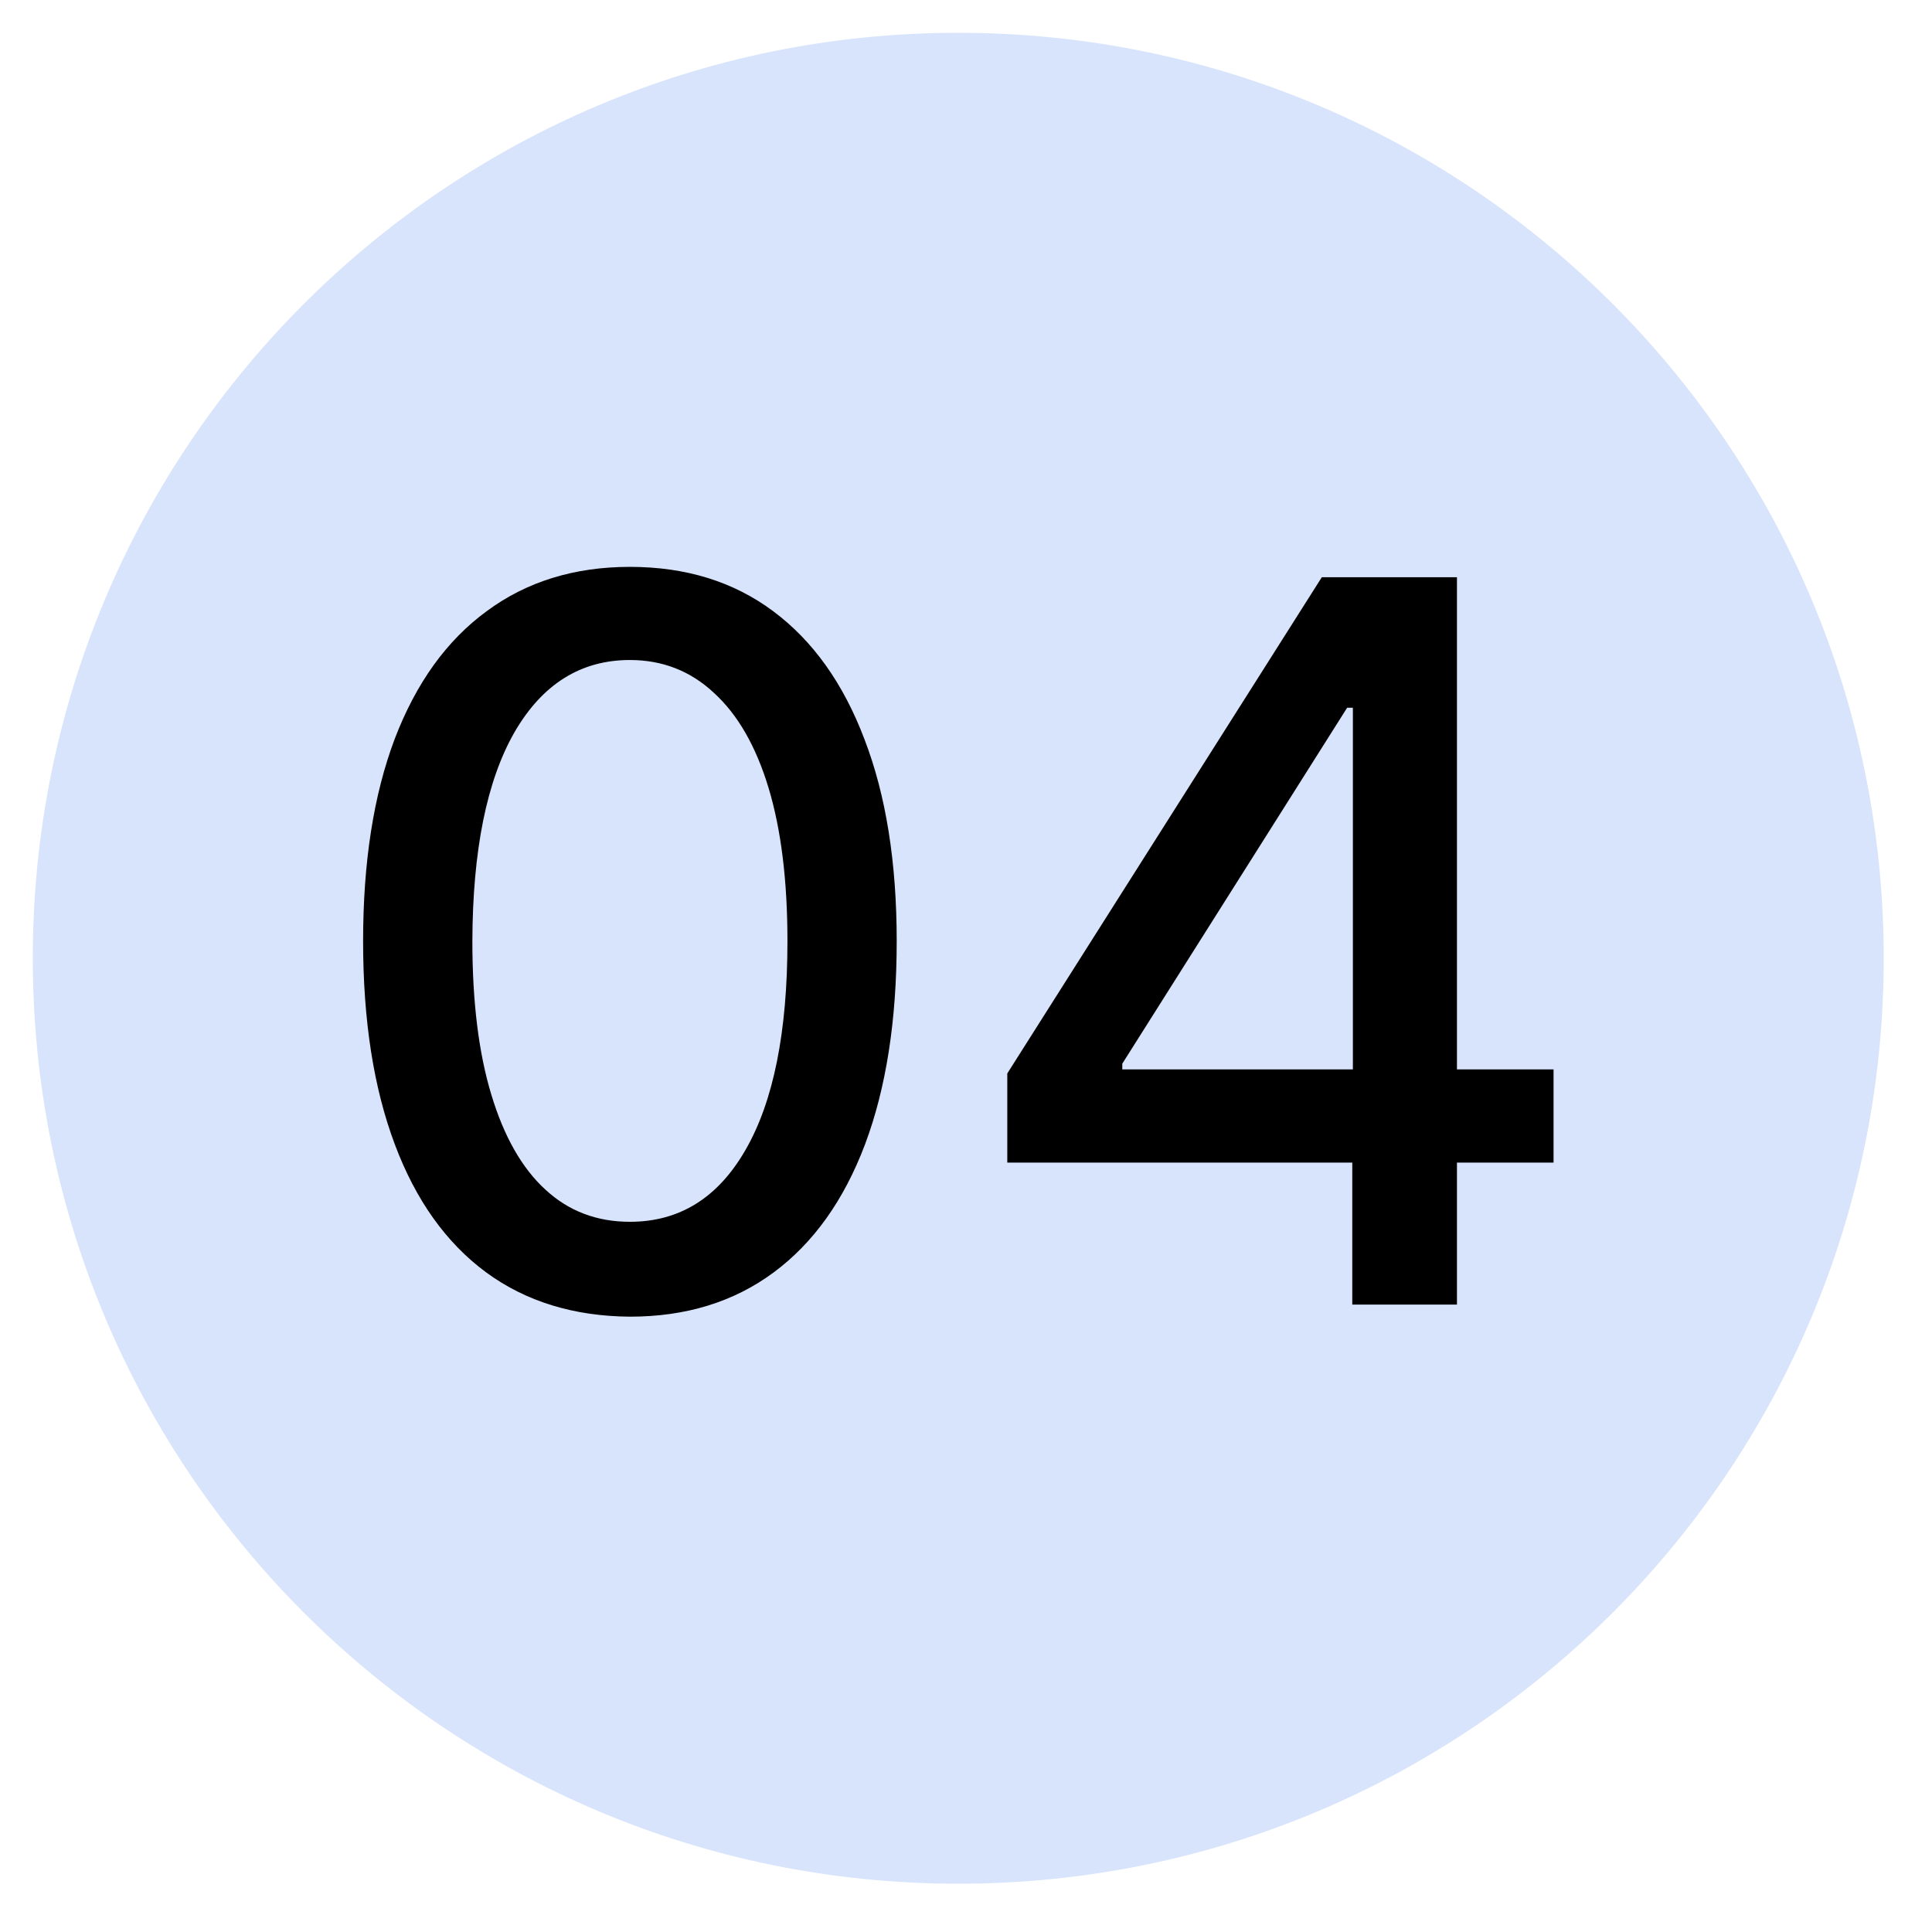 <?xml version="1.0" encoding="UTF-8"?>
<svg xmlns="http://www.w3.org/2000/svg" xmlns:xlink="http://www.w3.org/1999/xlink" width="70" zoomAndPan="magnify" viewBox="0 0 52.5 52.5" height="70" preserveAspectRatio="xMidYMid meet" version="1.0">
  <defs>
    <g></g>
    <clipPath id="78278b1e8e">
      <path d="M 0.891 0.891 L 51.188 0.891 L 51.188 51.188 L 0.891 51.188 Z M 0.891 0.891 " clip-rule="nonzero"></path>
    </clipPath>
    <clipPath id="9f942a7f31">
      <path d="M 26.039 0.891 C 12.152 0.891 0.891 12.152 0.891 26.039 C 0.891 39.93 12.152 51.188 26.039 51.188 C 39.93 51.188 51.188 39.93 51.188 26.039 C 51.188 12.152 39.93 0.891 26.039 0.891 Z M 26.039 0.891 " clip-rule="nonzero"></path>
    </clipPath>
  </defs>
  <g clip-path="url(#78278b1e8e)">
    <g clip-path="url(#9f942a7f31)">
      <path fill="#d8e4fb" d="M 0.891 0.891 L 51.188 0.891 L 51.188 51.188 L 0.891 51.188 Z M 0.891 0.891 " fill-opacity="1" fill-rule="nonzero"></path>
    </g>
  </g>
  <g fill="#000000" fill-opacity="1">
    <g transform="translate(8.336, 35.451)">
      <g>
        <path d="M 8.781 0.328 C 7.258 0.316 5.957 -0.082 4.875 -0.875 C 3.789 -1.676 2.961 -2.836 2.391 -4.359 C 1.816 -5.891 1.531 -7.727 1.531 -9.875 C 1.531 -12.02 1.816 -13.852 2.391 -15.375 C 2.973 -16.895 3.805 -18.051 4.891 -18.844 C 5.973 -19.645 7.27 -20.047 8.781 -20.047 C 10.301 -20.047 11.598 -19.645 12.672 -18.844 C 13.754 -18.039 14.582 -16.879 15.156 -15.359 C 15.738 -13.848 16.031 -12.02 16.031 -9.875 C 16.031 -7.719 15.742 -5.879 15.172 -4.359 C 14.598 -2.836 13.77 -1.676 12.688 -0.875 C 11.602 -0.07 10.301 0.328 8.781 0.328 Z M 8.781 -2.25 C 10.125 -2.25 11.172 -2.898 11.922 -4.203 C 12.68 -5.516 13.062 -7.406 13.062 -9.875 C 13.062 -11.52 12.891 -12.91 12.547 -14.047 C 12.203 -15.18 11.707 -16.039 11.062 -16.625 C 10.426 -17.219 9.664 -17.516 8.781 -17.516 C 7.445 -17.516 6.398 -16.859 5.641 -15.547 C 4.891 -14.234 4.508 -12.344 4.5 -9.875 C 4.5 -8.227 4.672 -6.836 5.016 -5.703 C 5.359 -4.566 5.848 -3.707 6.484 -3.125 C 7.117 -2.539 7.883 -2.25 8.781 -2.25 Z M 8.781 -2.25 "></path>
      </g>
    </g>
  </g>
  <g fill="#000000" fill-opacity="1">
    <g transform="translate(25.888, 35.451)">
      <g>
        <path d="M 1.484 -3.859 L 1.484 -6.281 L 10.031 -19.766 L 11.938 -19.766 L 11.938 -16.219 L 10.719 -16.219 L 4.609 -6.547 L 4.609 -6.391 L 16.328 -6.391 L 16.328 -3.859 Z M 10.859 0 L 10.859 -4.594 L 10.875 -5.703 L 10.875 -19.766 L 13.703 -19.766 L 13.703 0 Z M 10.859 0 "></path>
      </g>
    </g>
  </g>
</svg>
